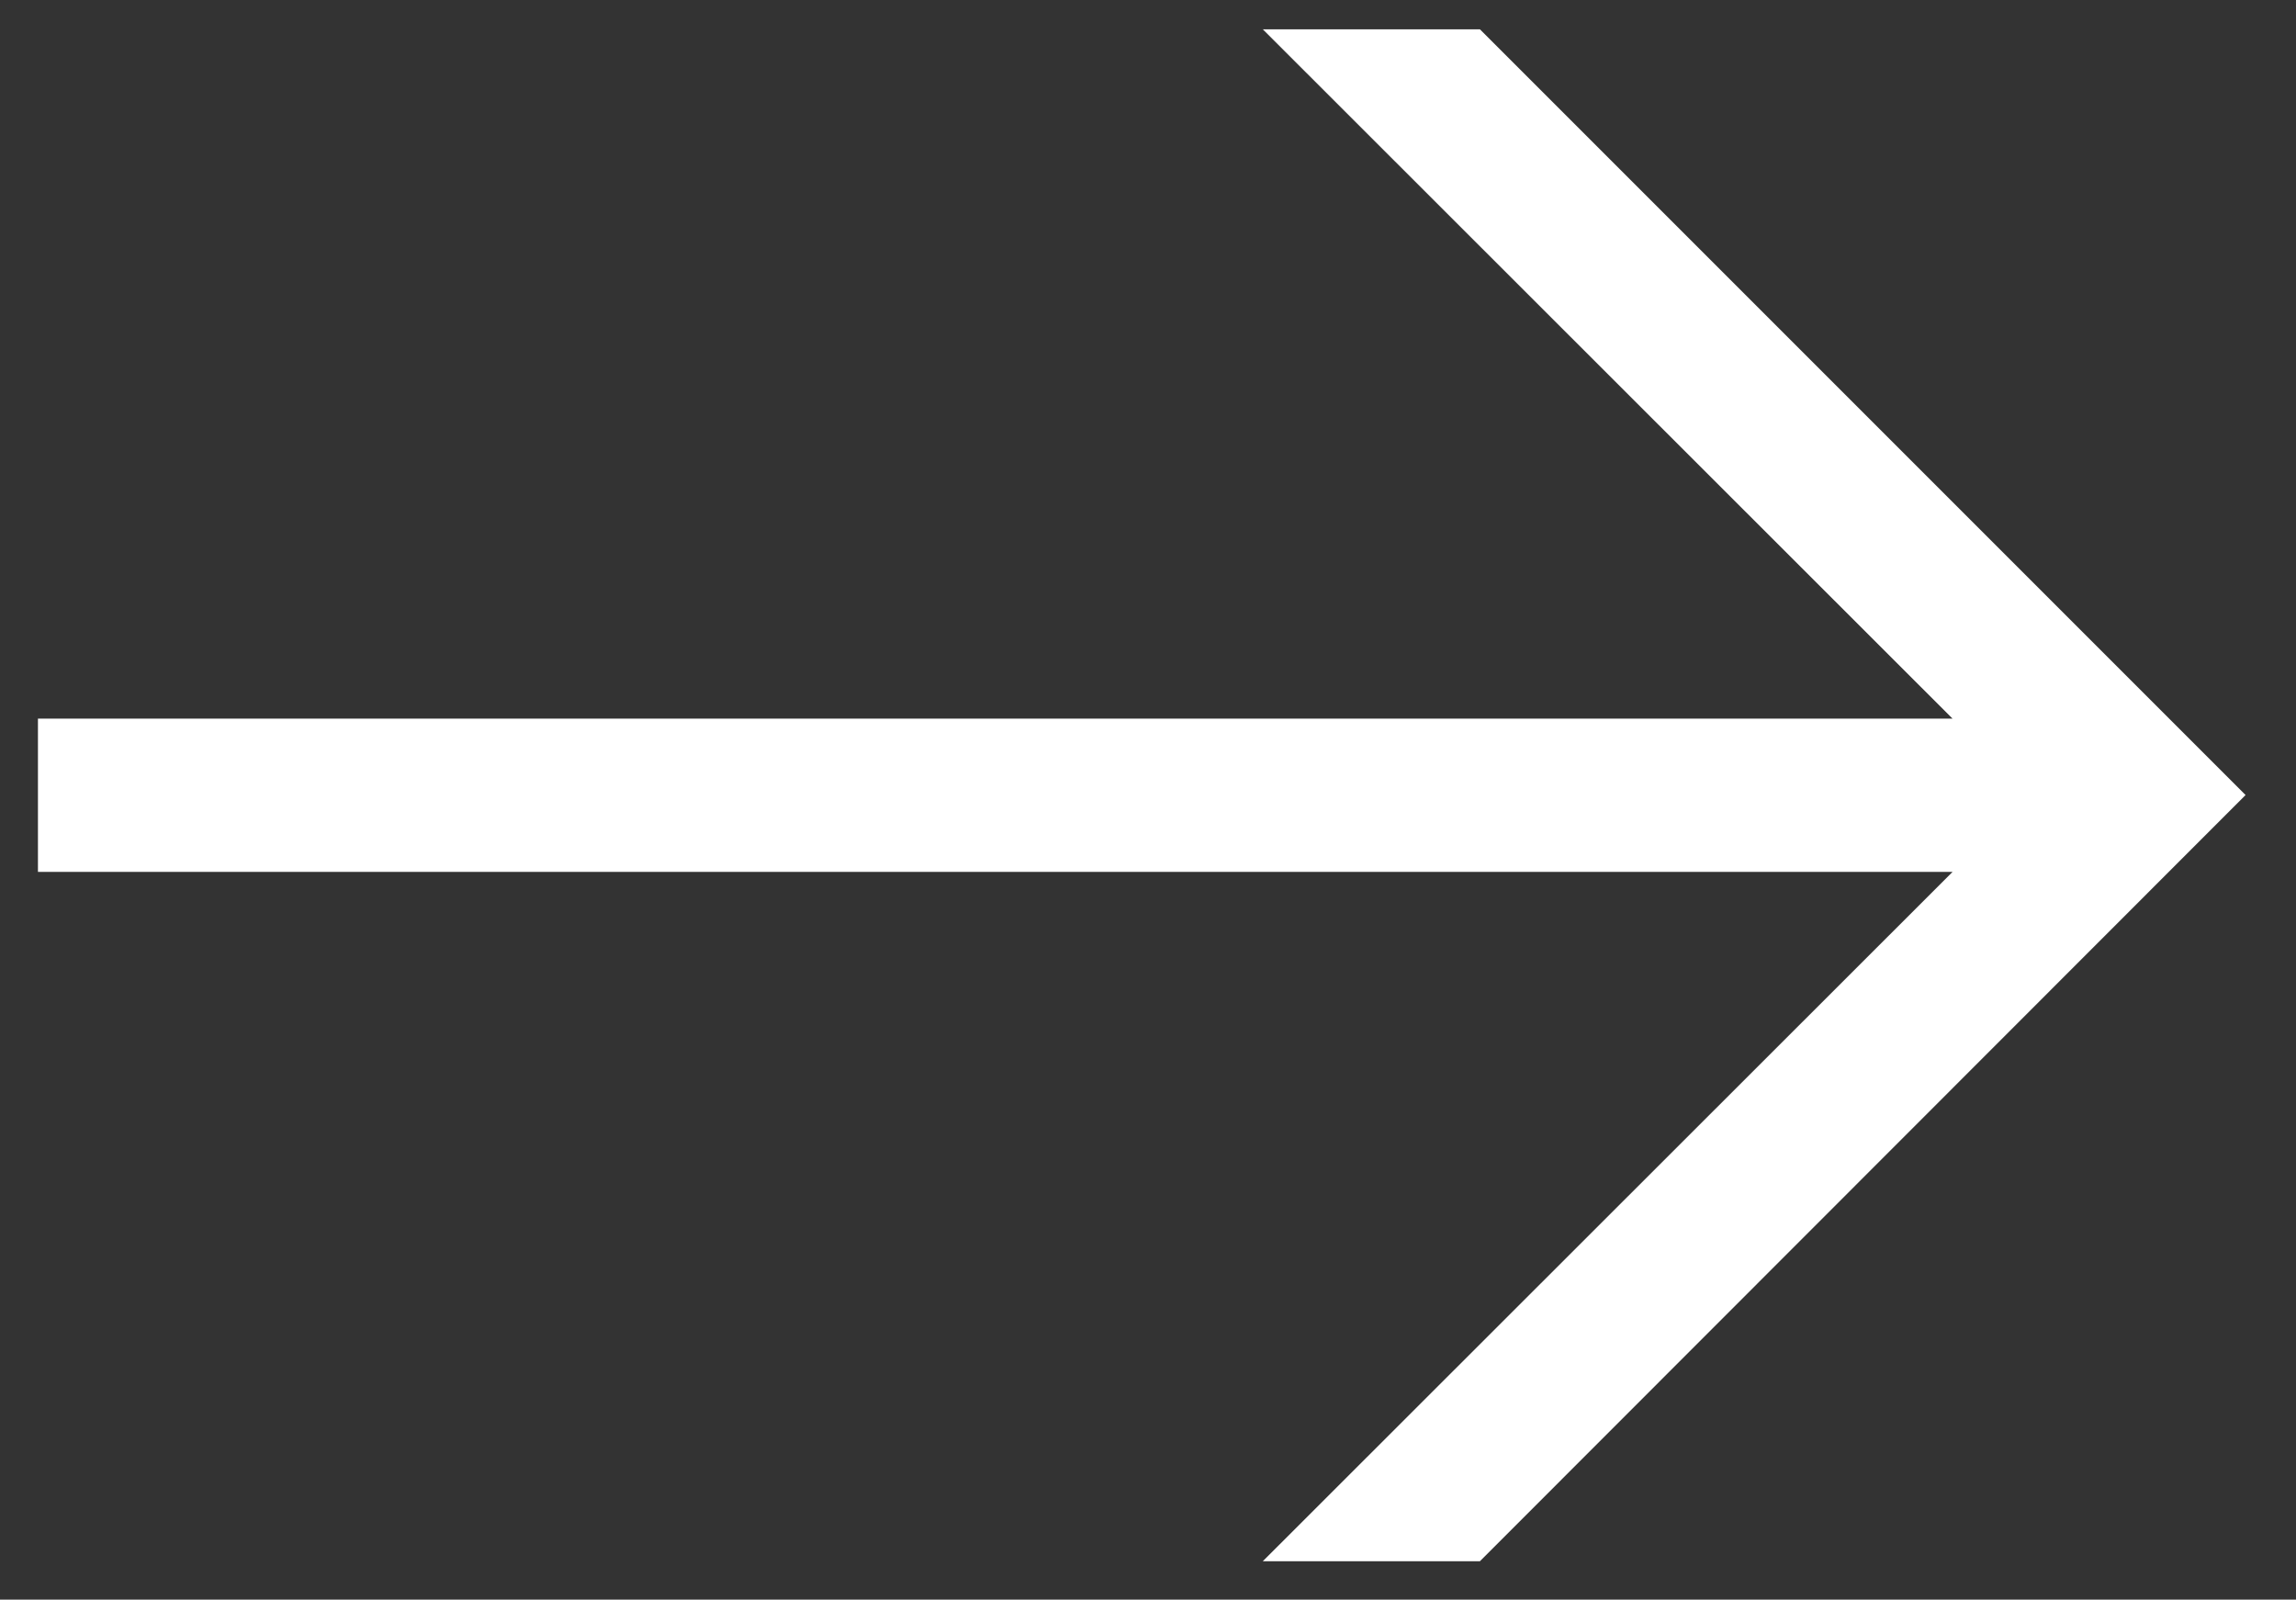 <svg xmlns="http://www.w3.org/2000/svg" xmlns:xlink="http://www.w3.org/1999/xlink" id="Calque_1" x="0px" y="0px" viewBox="0 0 478 333" style="enable-background:new 0 0 478 333;" xml:space="preserve">
<rect x="0" y="0" width="478" height="333" fill="#333333" stroke="none"/>
<style type="text/css">
	.st0{fill:#FFFFFF;}
</style>
<g>
	<polygon class="st0" points="467.5,165.5 308.1,325 262.9,325 406.5,181.5 7.9,181.5 7.9,149.6 406.5,149.6 262.9,6.1 308.1,6.1     "></polygon>
</g>
</svg>